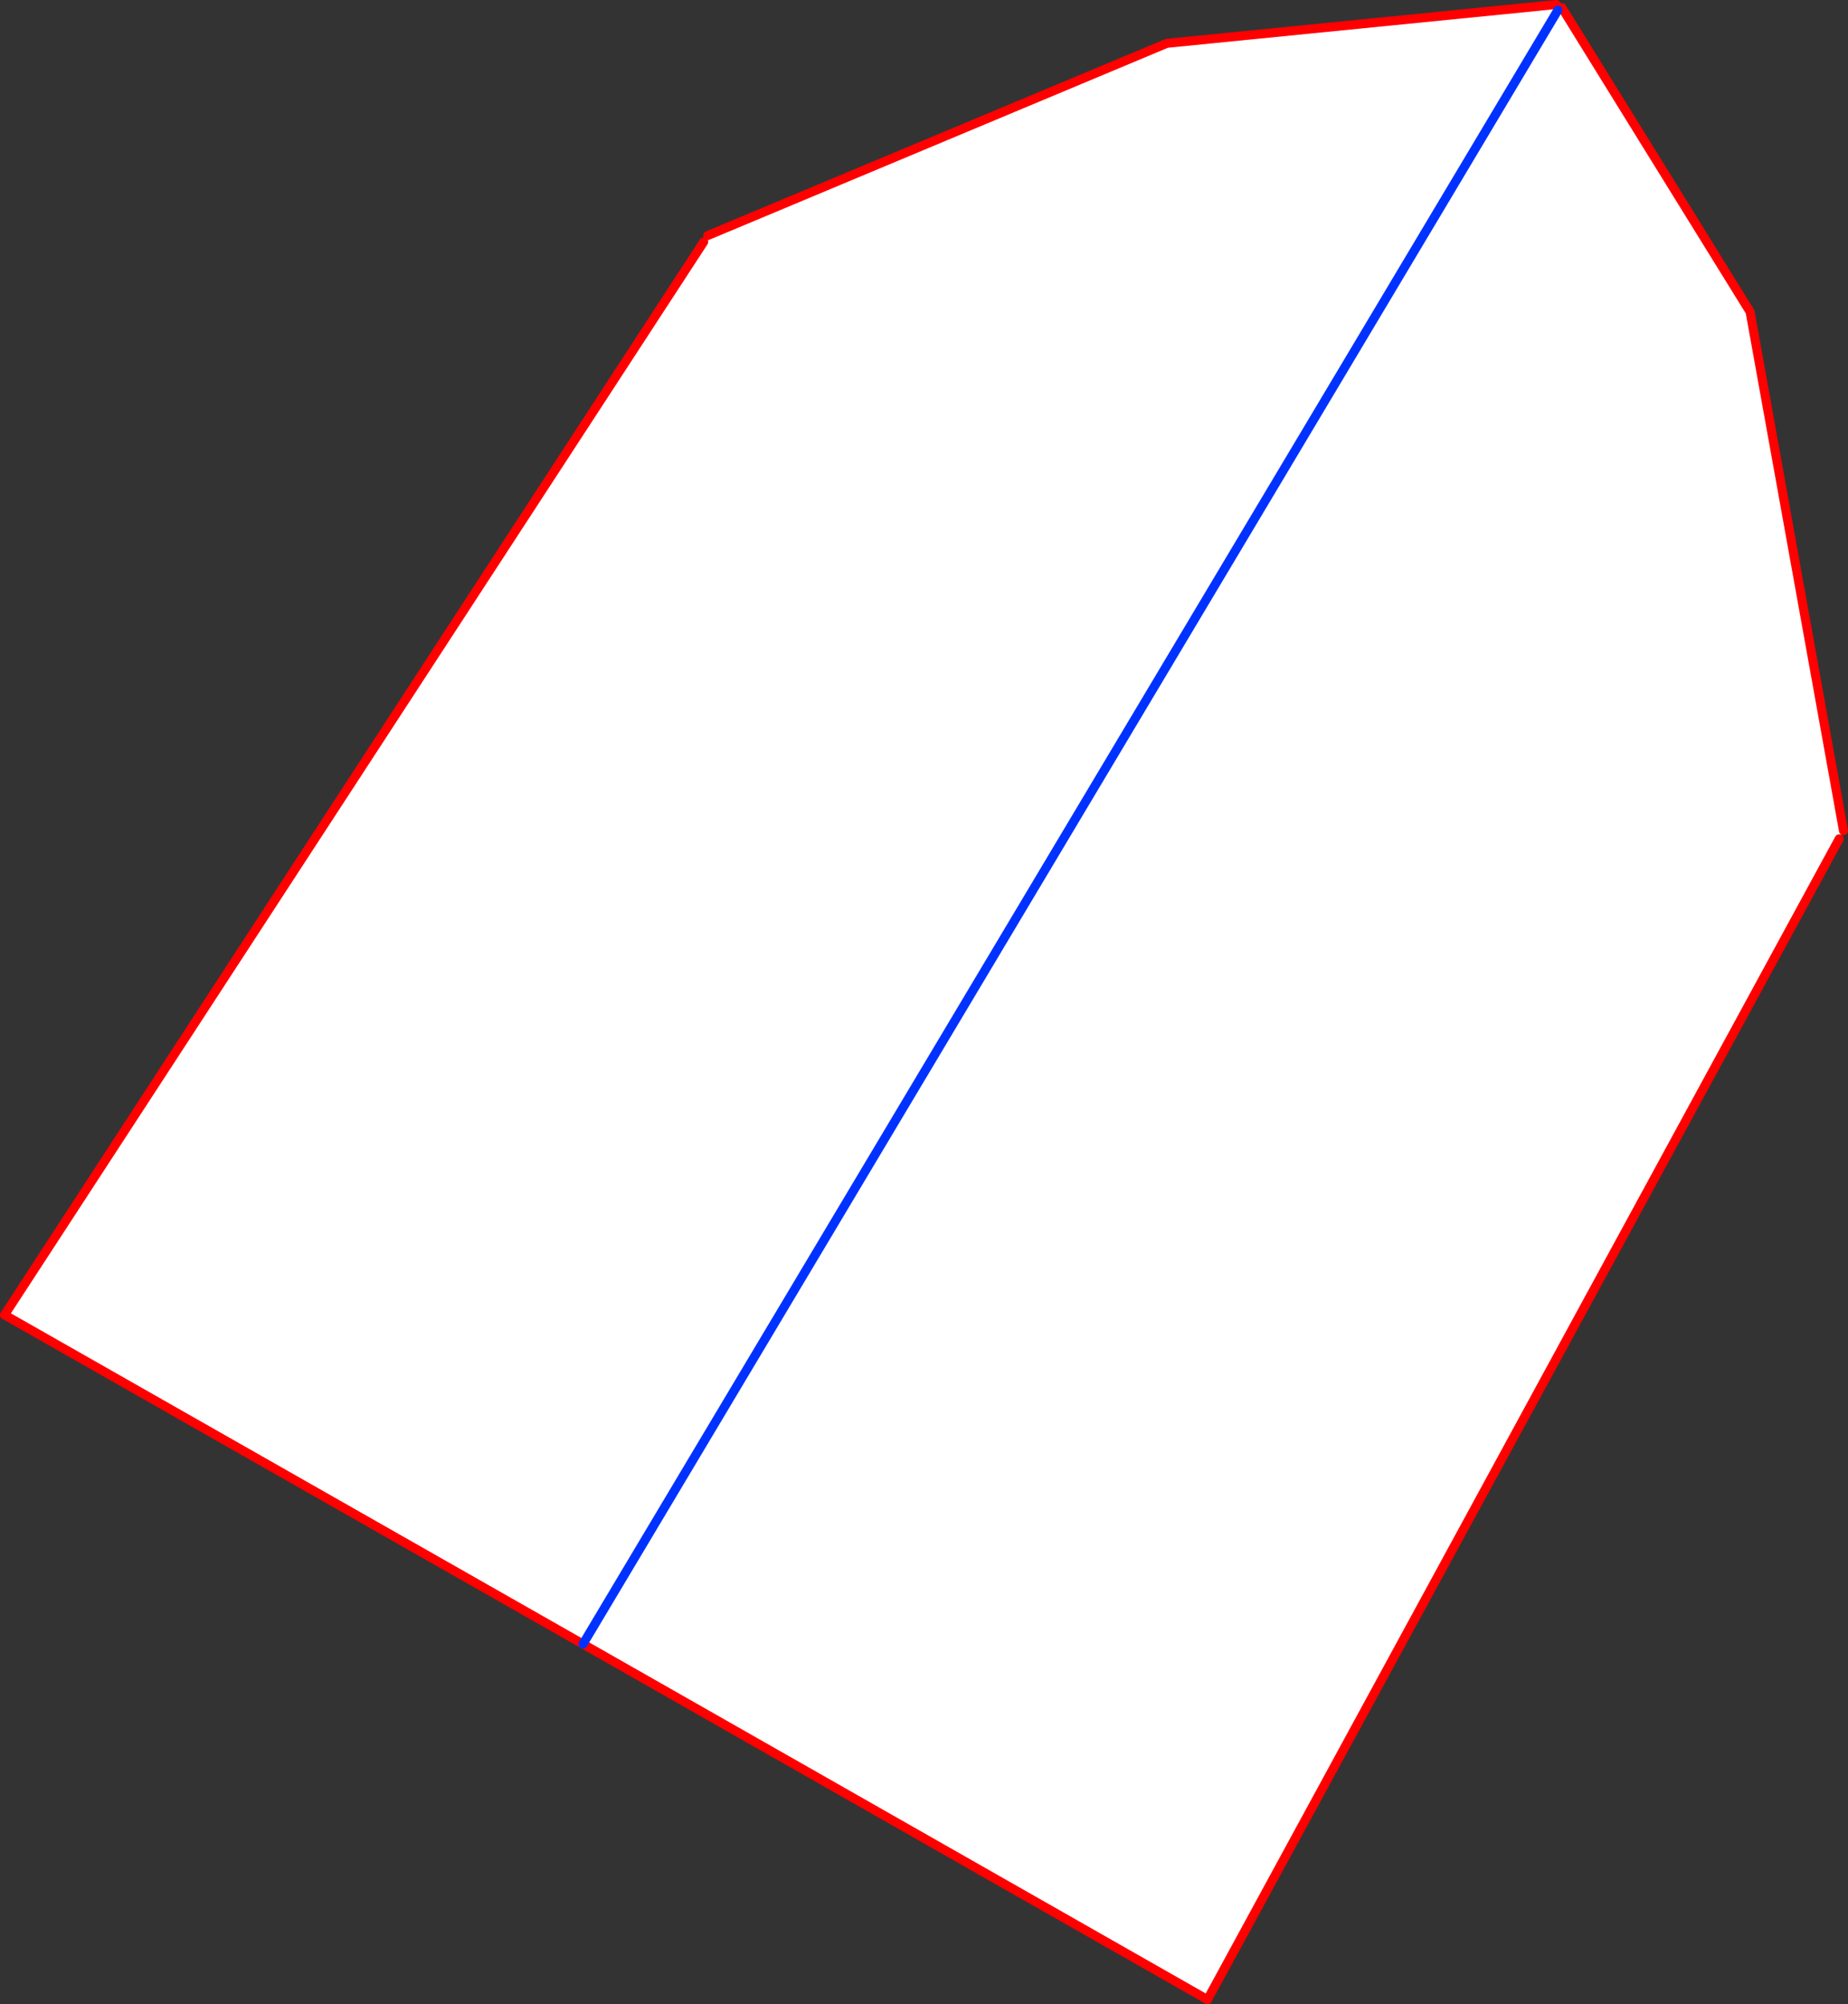 <?xml version="1.0" encoding="UTF-8" standalone="no"?>
<svg xmlns:xlink="http://www.w3.org/1999/xlink" height="444.15px" width="409.55px" xmlns="http://www.w3.org/2000/svg">
  <rect width="100%" height="100%" fill="#333333" stroke="none"/>
  <g transform="matrix(1.0, 0.0, 0.0, 1.0, -118.9, -103.3)">
    <path d="M463.8 104.3 L464.5 105.35 465.05 105.0 506.75 172.4 527.45 287.4 526.5 289.2 386.5 546.45 248.1 467.65 119.9 394.7 274.85 156.9 275.75 155.5 377.5 112.9 463.8 104.3 M464.15 105.55 L248.1 467.65 464.15 105.55" fill="#ffffff" fill-rule="evenodd" stroke="none"/>
    <path d="M463.8 104.3 L377.5 112.9 275.75 155.5 M274.85 156.9 L119.9 394.7 248.1 467.65 386.5 546.45 526.5 289.2 M527.45 287.4 L506.75 172.4 465.05 105.0" fill="none" stroke="#ff0000" stroke-linecap="round" stroke-linejoin="round" stroke-width="2.0"/>
    <path d="M248.1 467.65 L464.15 105.55" fill="none" stroke="#0032ff" stroke-linecap="round" stroke-linejoin="round" stroke-width="2.0"/>
  </g>
</svg>
